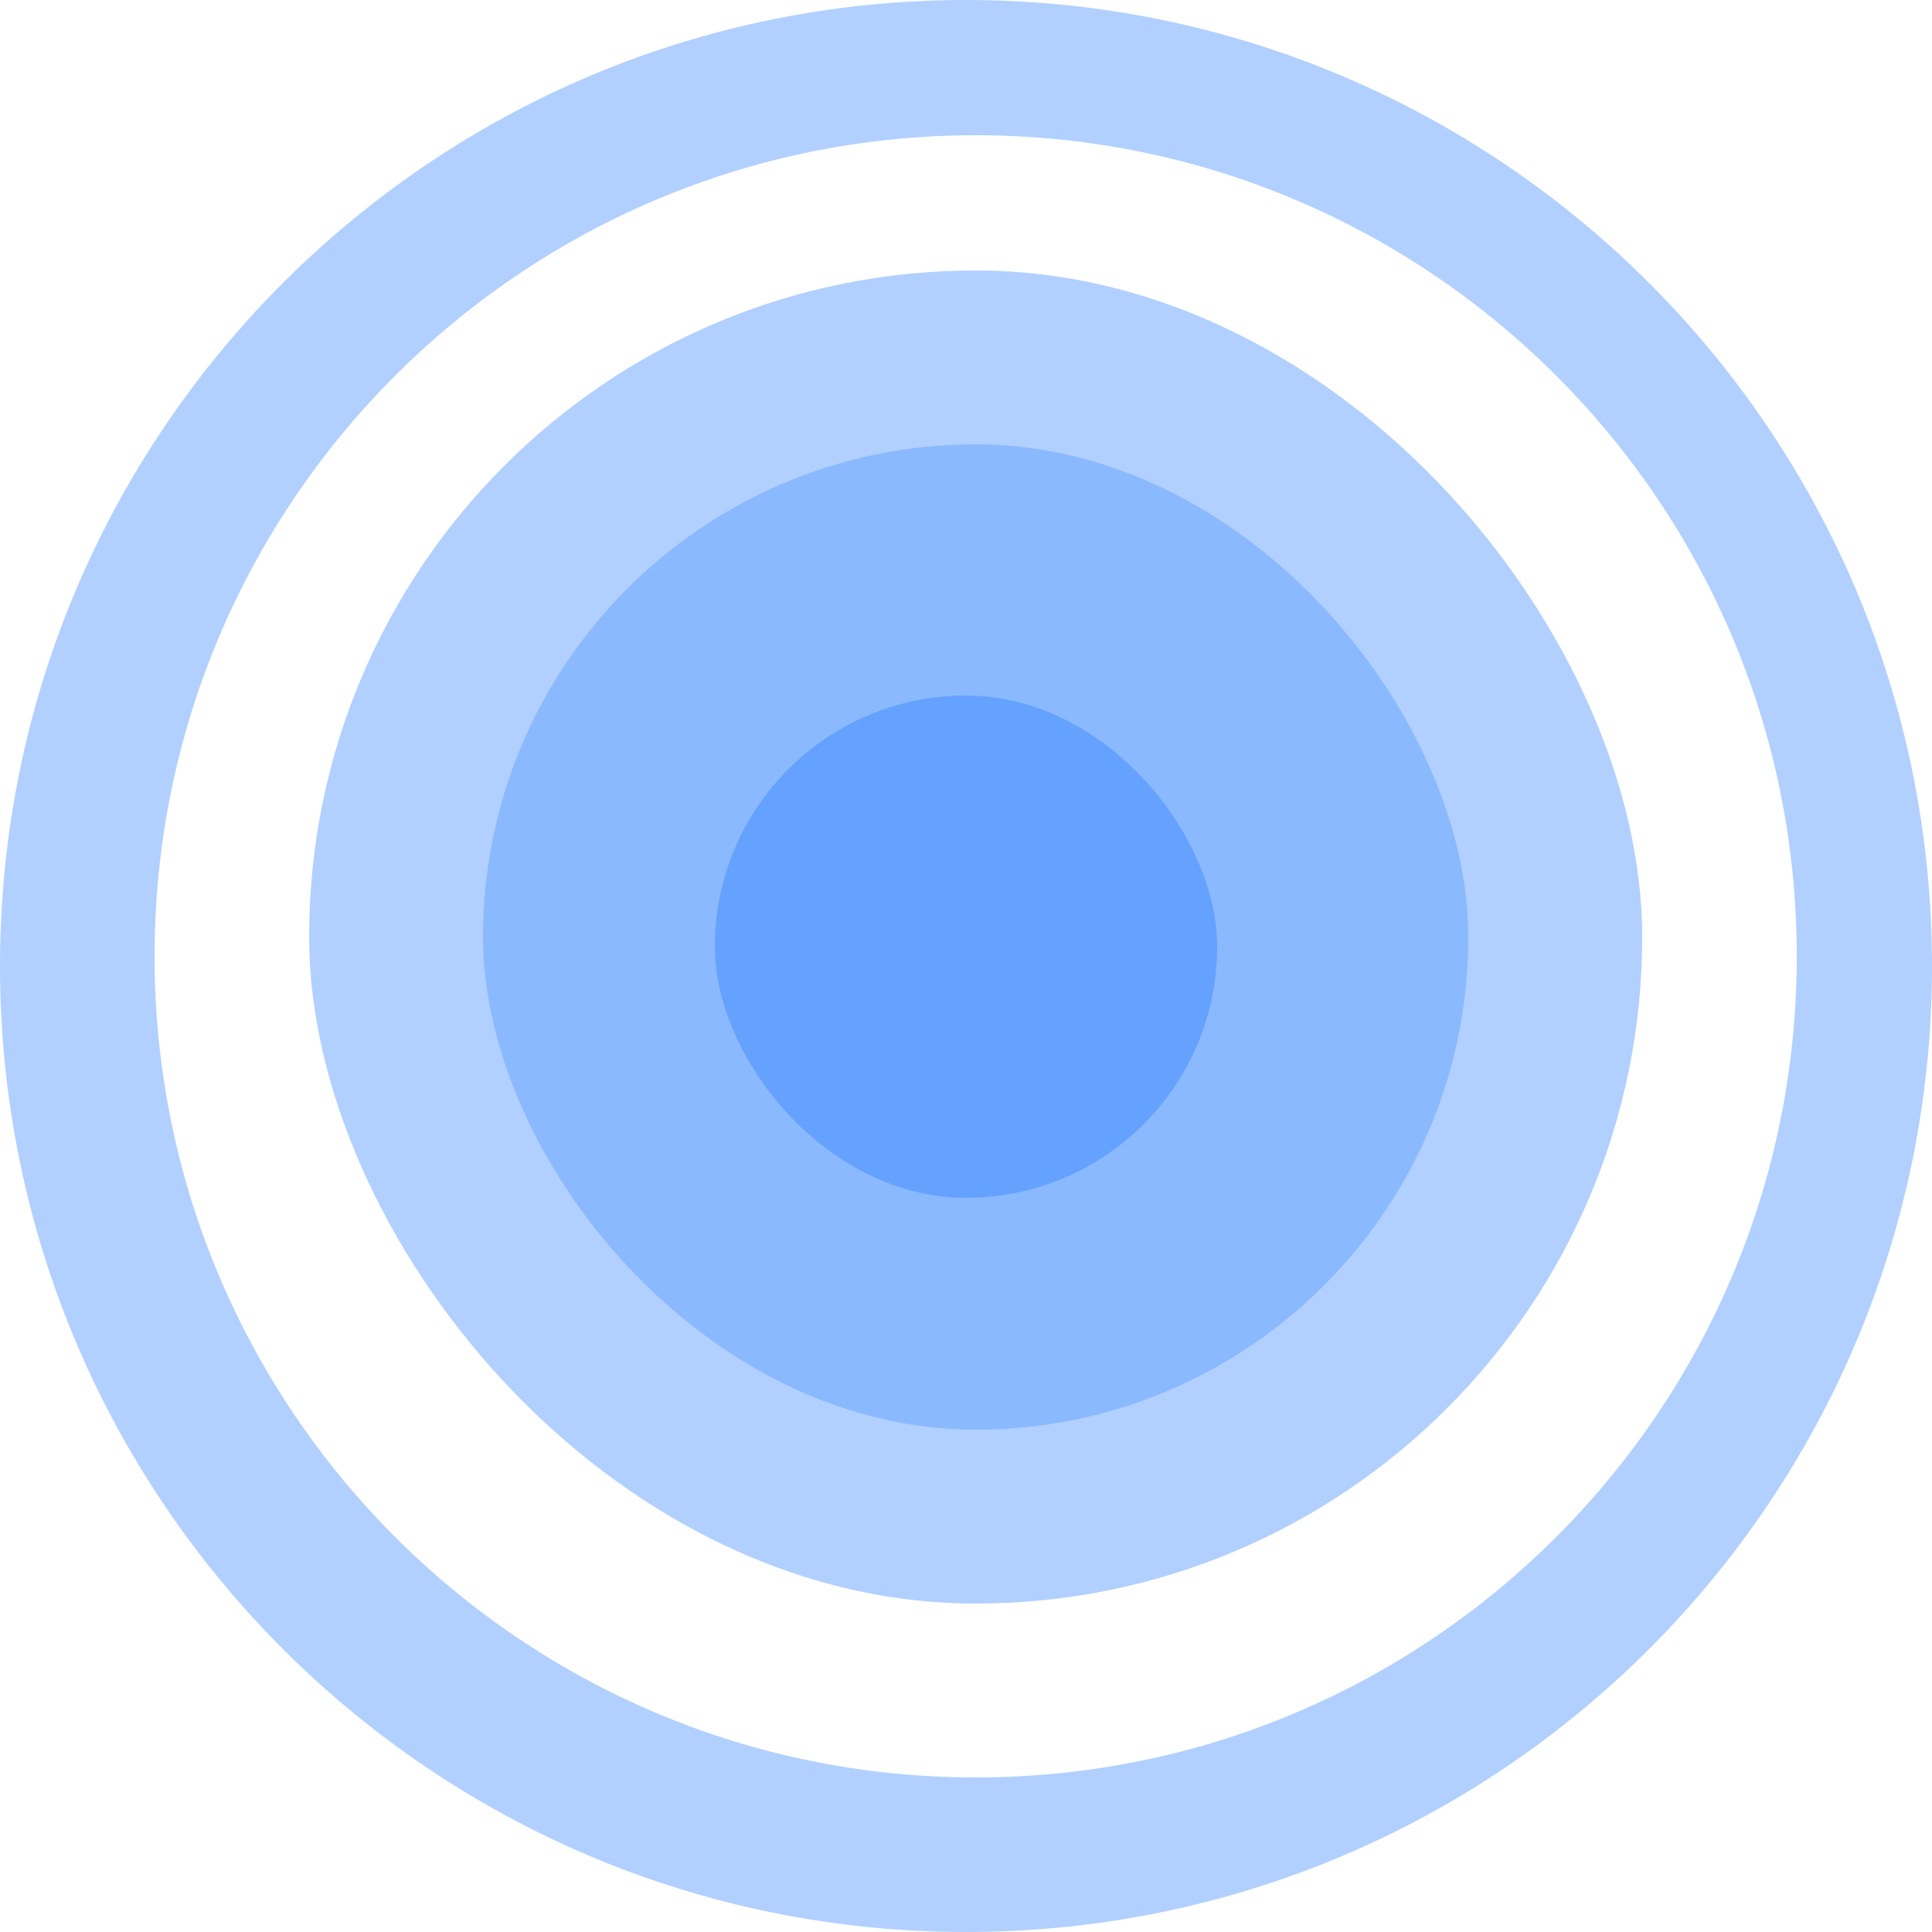 <svg width="100" height="100" viewBox="0 0 100 100" fill="none" xmlns="http://www.w3.org/2000/svg">
<path fill-rule="evenodd" clip-rule="evenodd" d="M50 0C22.386 0 0 22.386 0 50C0 77.614 22.386 100 50 100C77.614 100 100 77.614 100 50C100 22.386 77.614 0 50 0ZM50.5 7C27.028 7 8 26.028 8 49.5C8 72.972 27.028 92 50.5 92C73.972 92 93 72.972 93 49.5C93 26.028 73.972 7 50.5 7Z" fill="#65A2FF" fill-opacity="0.5"/>
<rect x="16" y="14" width="69" height="69" rx="34.5" fill="#65A2FF" fill-opacity="0.5"/>
<rect x="25" y="23" width="51" height="51" rx="25.5" fill="#65A2FF" fill-opacity="0.5"/>
<rect x="37" y="36" width="26" height="26" rx="13" fill="#65A2FF"/>
</svg>
